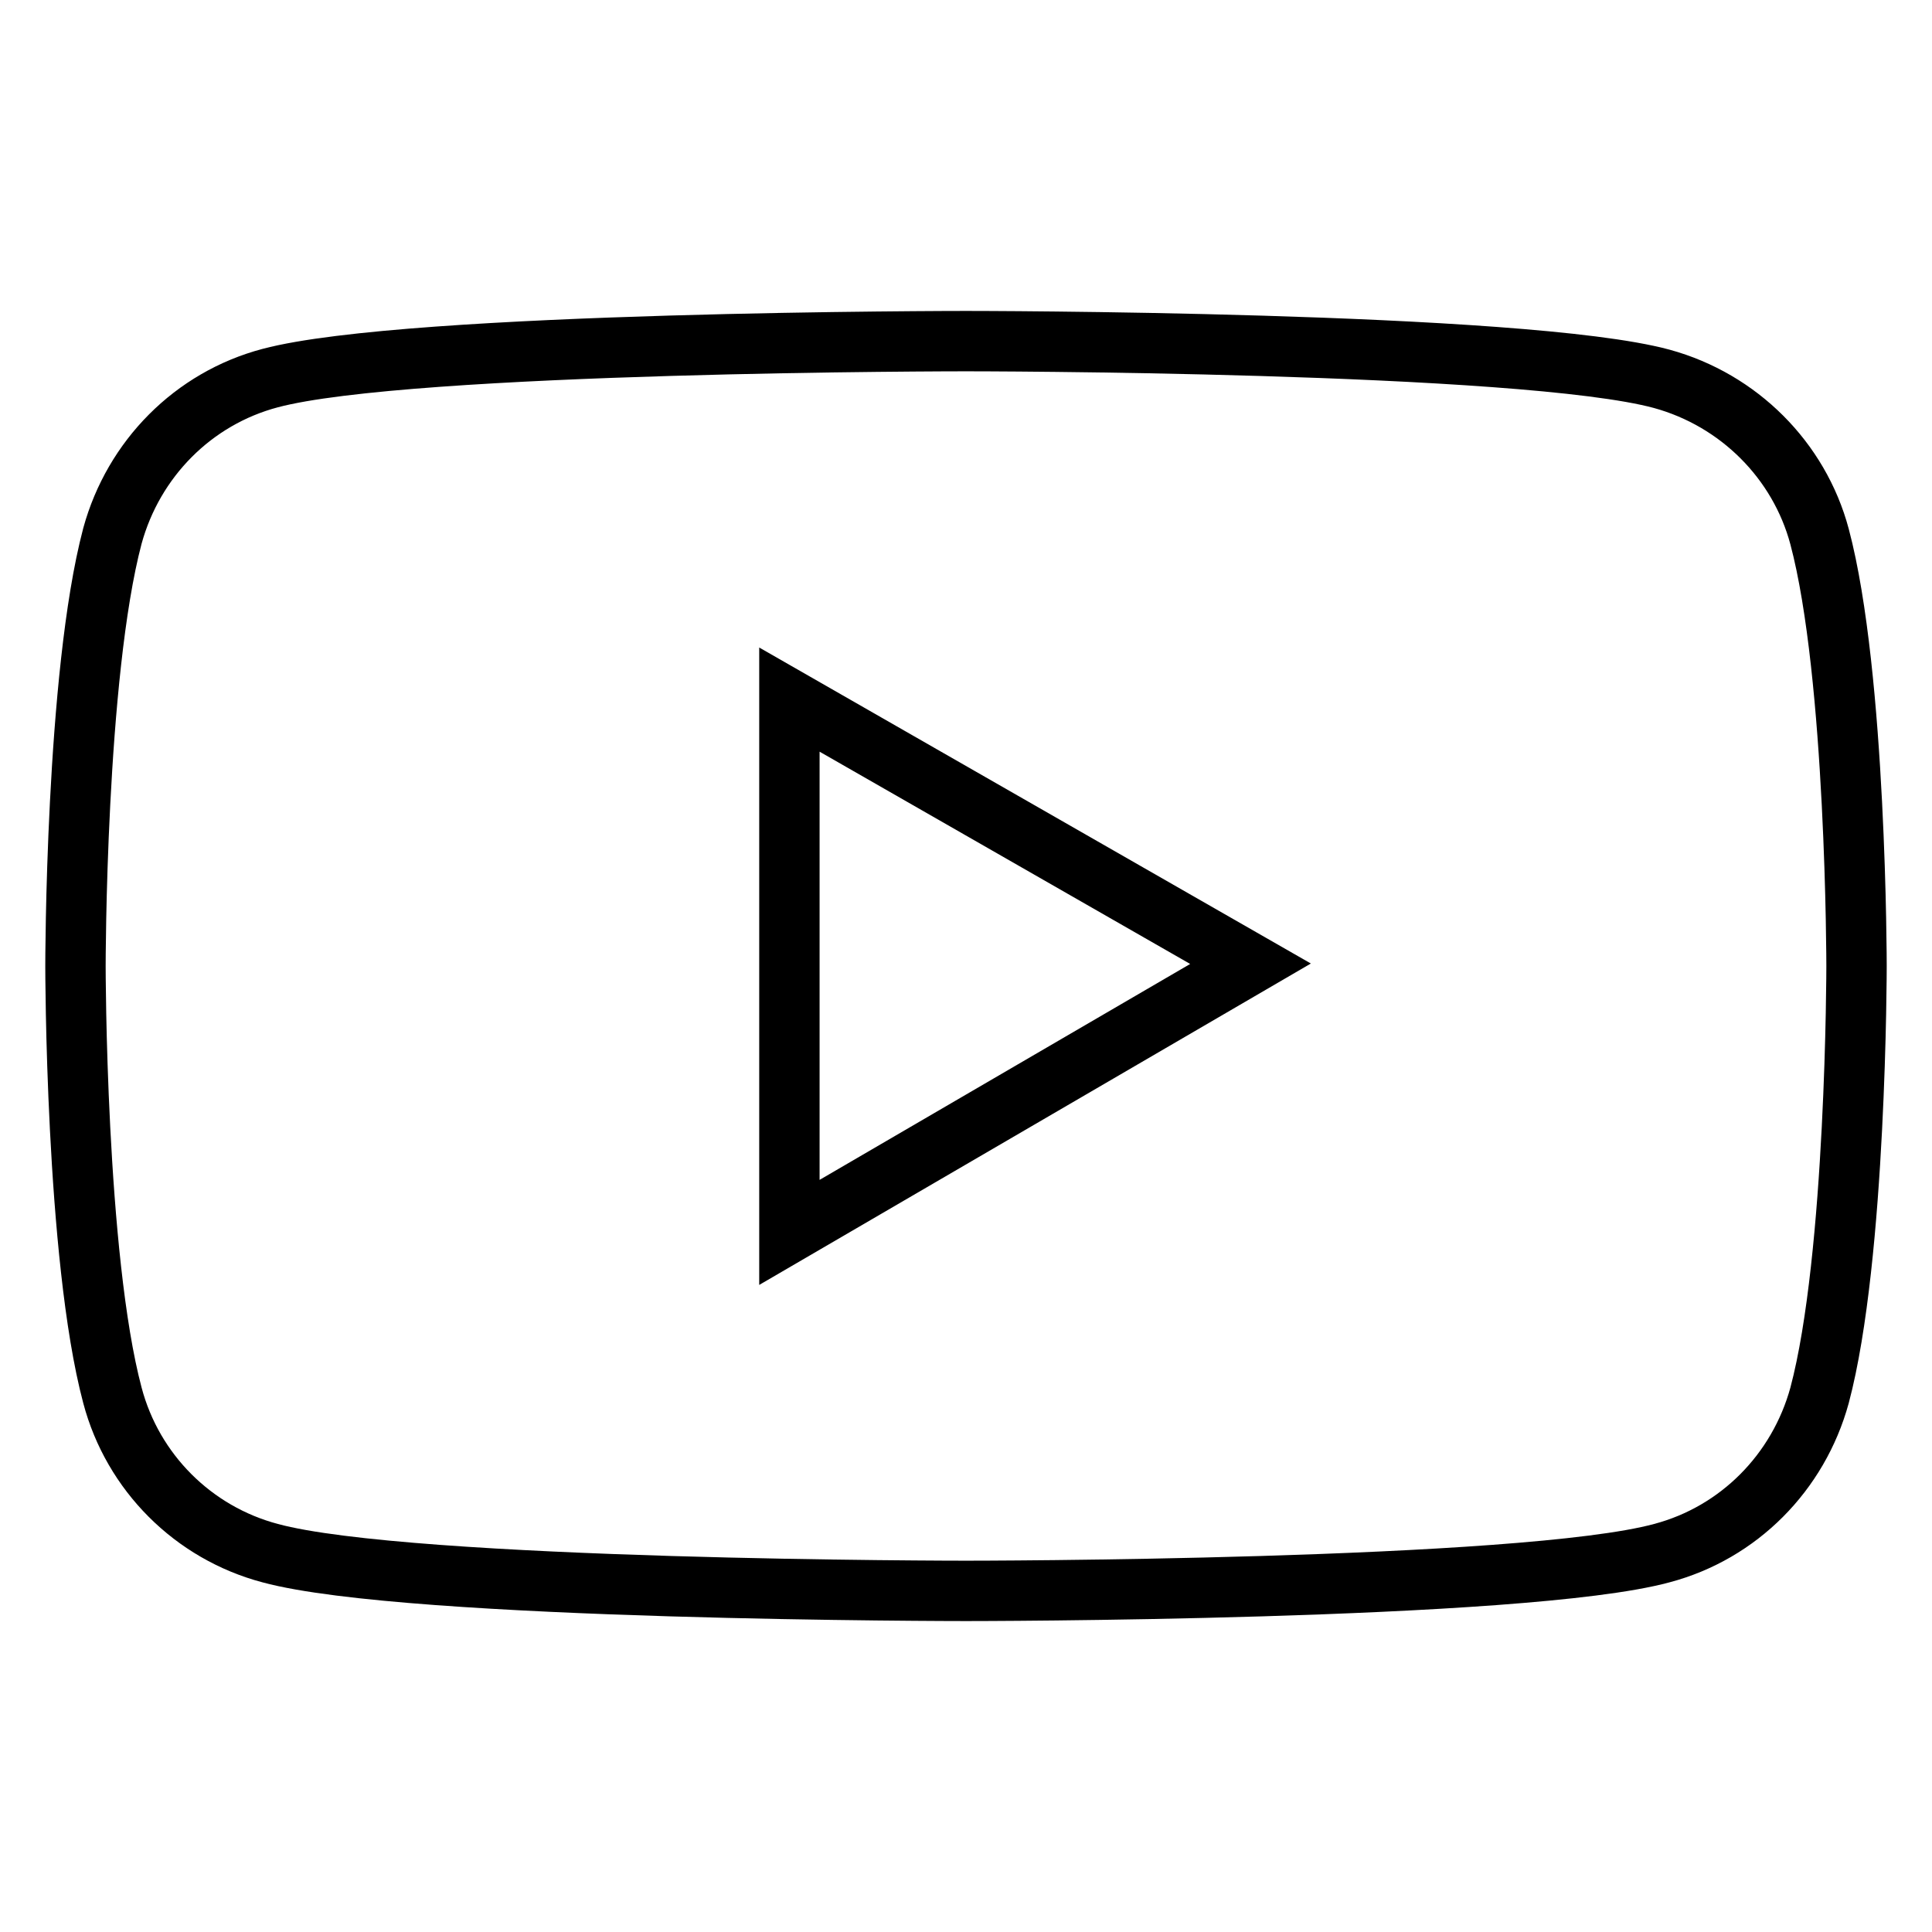 <?xml version="1.0" encoding="utf-8"?>
<!-- Svg Vector Icons : http://www.onlinewebfonts.com/icon -->
<!DOCTYPE svg PUBLIC "-//W3C//DTD SVG 1.1//EN" "http://www.w3.org/Graphics/SVG/1.1/DTD/svg11.dtd">
<svg version="1.1" xmlns="http://www.w3.org/2000/svg" xmlns:xlink="http://www.w3.org/1999/xlink" x="0px" y="0px" viewBox="0 0 256 256" enable-background="new 0 0 256 256" xml:space="preserve">
<g> <path stroke-width="8" fill-opacity="0" stroke="#000000"  d="M241.1,71.1C238.4,61,230.4,53,220.2,50.2c-18.4-5-92.2-5-92.2-5s-73.8,0-92.2,4.9 c-10.2,2.7-18.1,10.7-20.9,20.9C10,89.5,10,128,10,128s0,38.5,4.9,56.9c2.7,10.2,10.7,18.2,20.9,20.9c18.4,5,92.2,5,92.2,5 s73.8,0,92.2-5c10.2-2.7,18.1-10.7,20.9-20.9C246,166.5,246,128,246,128S246,89.5,241.1,71.1z M104.6,163.3V92.7l61.1,35 L104.6,163.3z"/></g>
</svg>